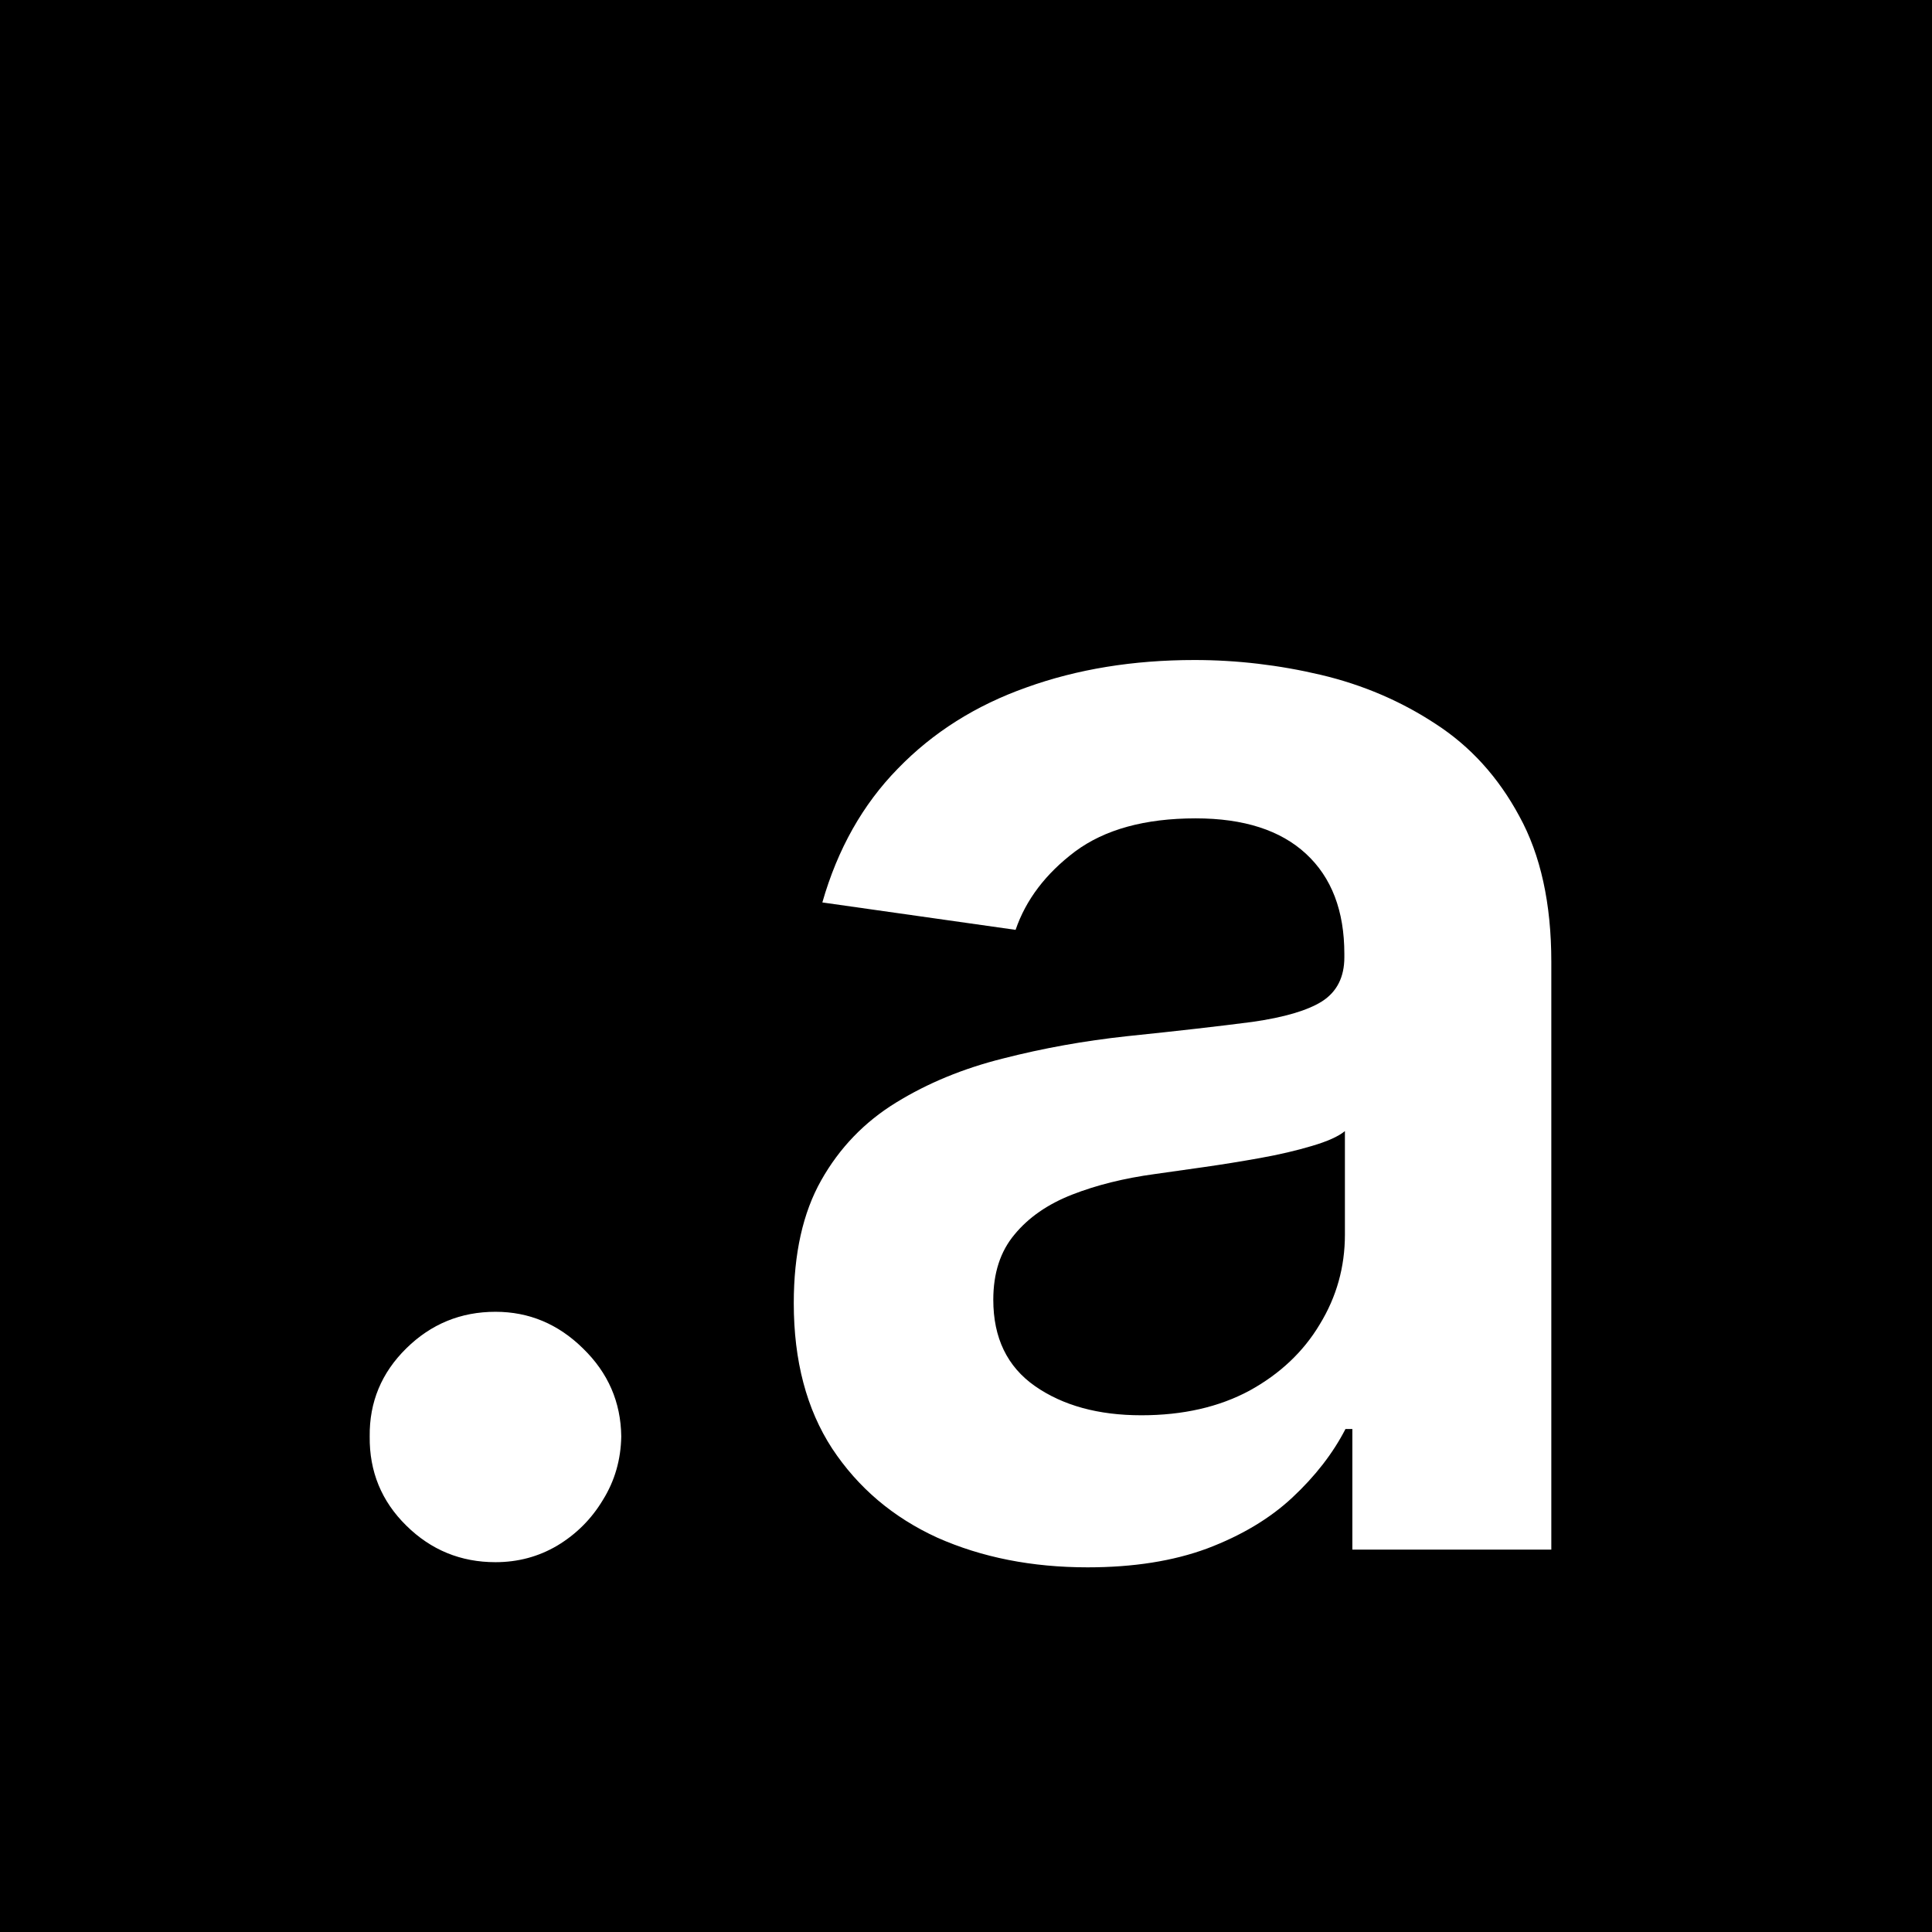 <svg width="48" height="48" viewBox="0 0 48 48" fill="none" xmlns="http://www.w3.org/2000/svg">
<rect width="48" height="48" fill="black"/>
<path d="M12.31 38.812C11.448 38.812 10.709 38.51 10.094 37.903C9.478 37.297 9.175 36.559 9.185 35.688C9.175 34.835 9.478 34.106 10.094 33.5C10.709 32.894 11.448 32.591 12.31 32.591C13.143 32.591 13.867 32.894 14.483 33.5C15.108 34.106 15.425 34.835 15.435 35.688C15.425 36.265 15.274 36.791 14.98 37.264C14.696 37.738 14.317 38.117 13.844 38.401C13.38 38.675 12.868 38.812 12.31 38.812ZM27.022 38.94C25.639 38.94 24.394 38.694 23.286 38.202C22.188 37.7 21.317 36.961 20.673 35.986C20.038 35.01 19.721 33.808 19.721 32.378C19.721 31.147 19.948 30.129 20.403 29.324C20.857 28.519 21.477 27.875 22.264 27.392C23.049 26.909 23.935 26.544 24.92 26.298C25.914 26.043 26.942 25.858 28.002 25.744C29.28 25.612 30.317 25.493 31.113 25.389C31.908 25.276 32.486 25.105 32.846 24.878C33.215 24.641 33.4 24.276 33.4 23.784V23.699C33.4 22.629 33.083 21.8 32.448 21.213C31.814 20.626 30.9 20.332 29.707 20.332C28.447 20.332 27.448 20.607 26.709 21.156C25.98 21.706 25.488 22.354 25.232 23.102L20.431 22.421C20.81 21.095 21.435 19.987 22.306 19.097C23.177 18.197 24.243 17.525 25.502 17.079C26.762 16.625 28.154 16.398 29.678 16.398C30.729 16.398 31.776 16.521 32.818 16.767C33.859 17.013 34.811 17.421 35.673 17.989C36.534 18.547 37.226 19.31 37.746 20.276C38.277 21.241 38.542 22.449 38.542 23.898V38.5H33.599V35.503H33.428C33.116 36.109 32.675 36.677 32.107 37.207C31.549 37.728 30.843 38.15 29.991 38.472C29.148 38.784 28.158 38.94 27.022 38.94ZM28.357 35.162C29.389 35.162 30.284 34.958 31.042 34.551C31.799 34.135 32.382 33.585 32.789 32.903C33.206 32.222 33.414 31.478 33.414 30.673V28.102C33.253 28.235 32.978 28.358 32.59 28.472C32.211 28.585 31.785 28.685 31.312 28.77C30.838 28.855 30.37 28.931 29.905 28.997C29.442 29.063 29.039 29.12 28.698 29.168C27.931 29.272 27.245 29.442 26.639 29.679C26.032 29.916 25.554 30.247 25.204 30.673C24.854 31.09 24.678 31.63 24.678 32.293C24.678 33.24 25.024 33.955 25.715 34.438C26.407 34.92 27.287 35.162 28.357 35.162Z" fill="white"/>
</svg>
